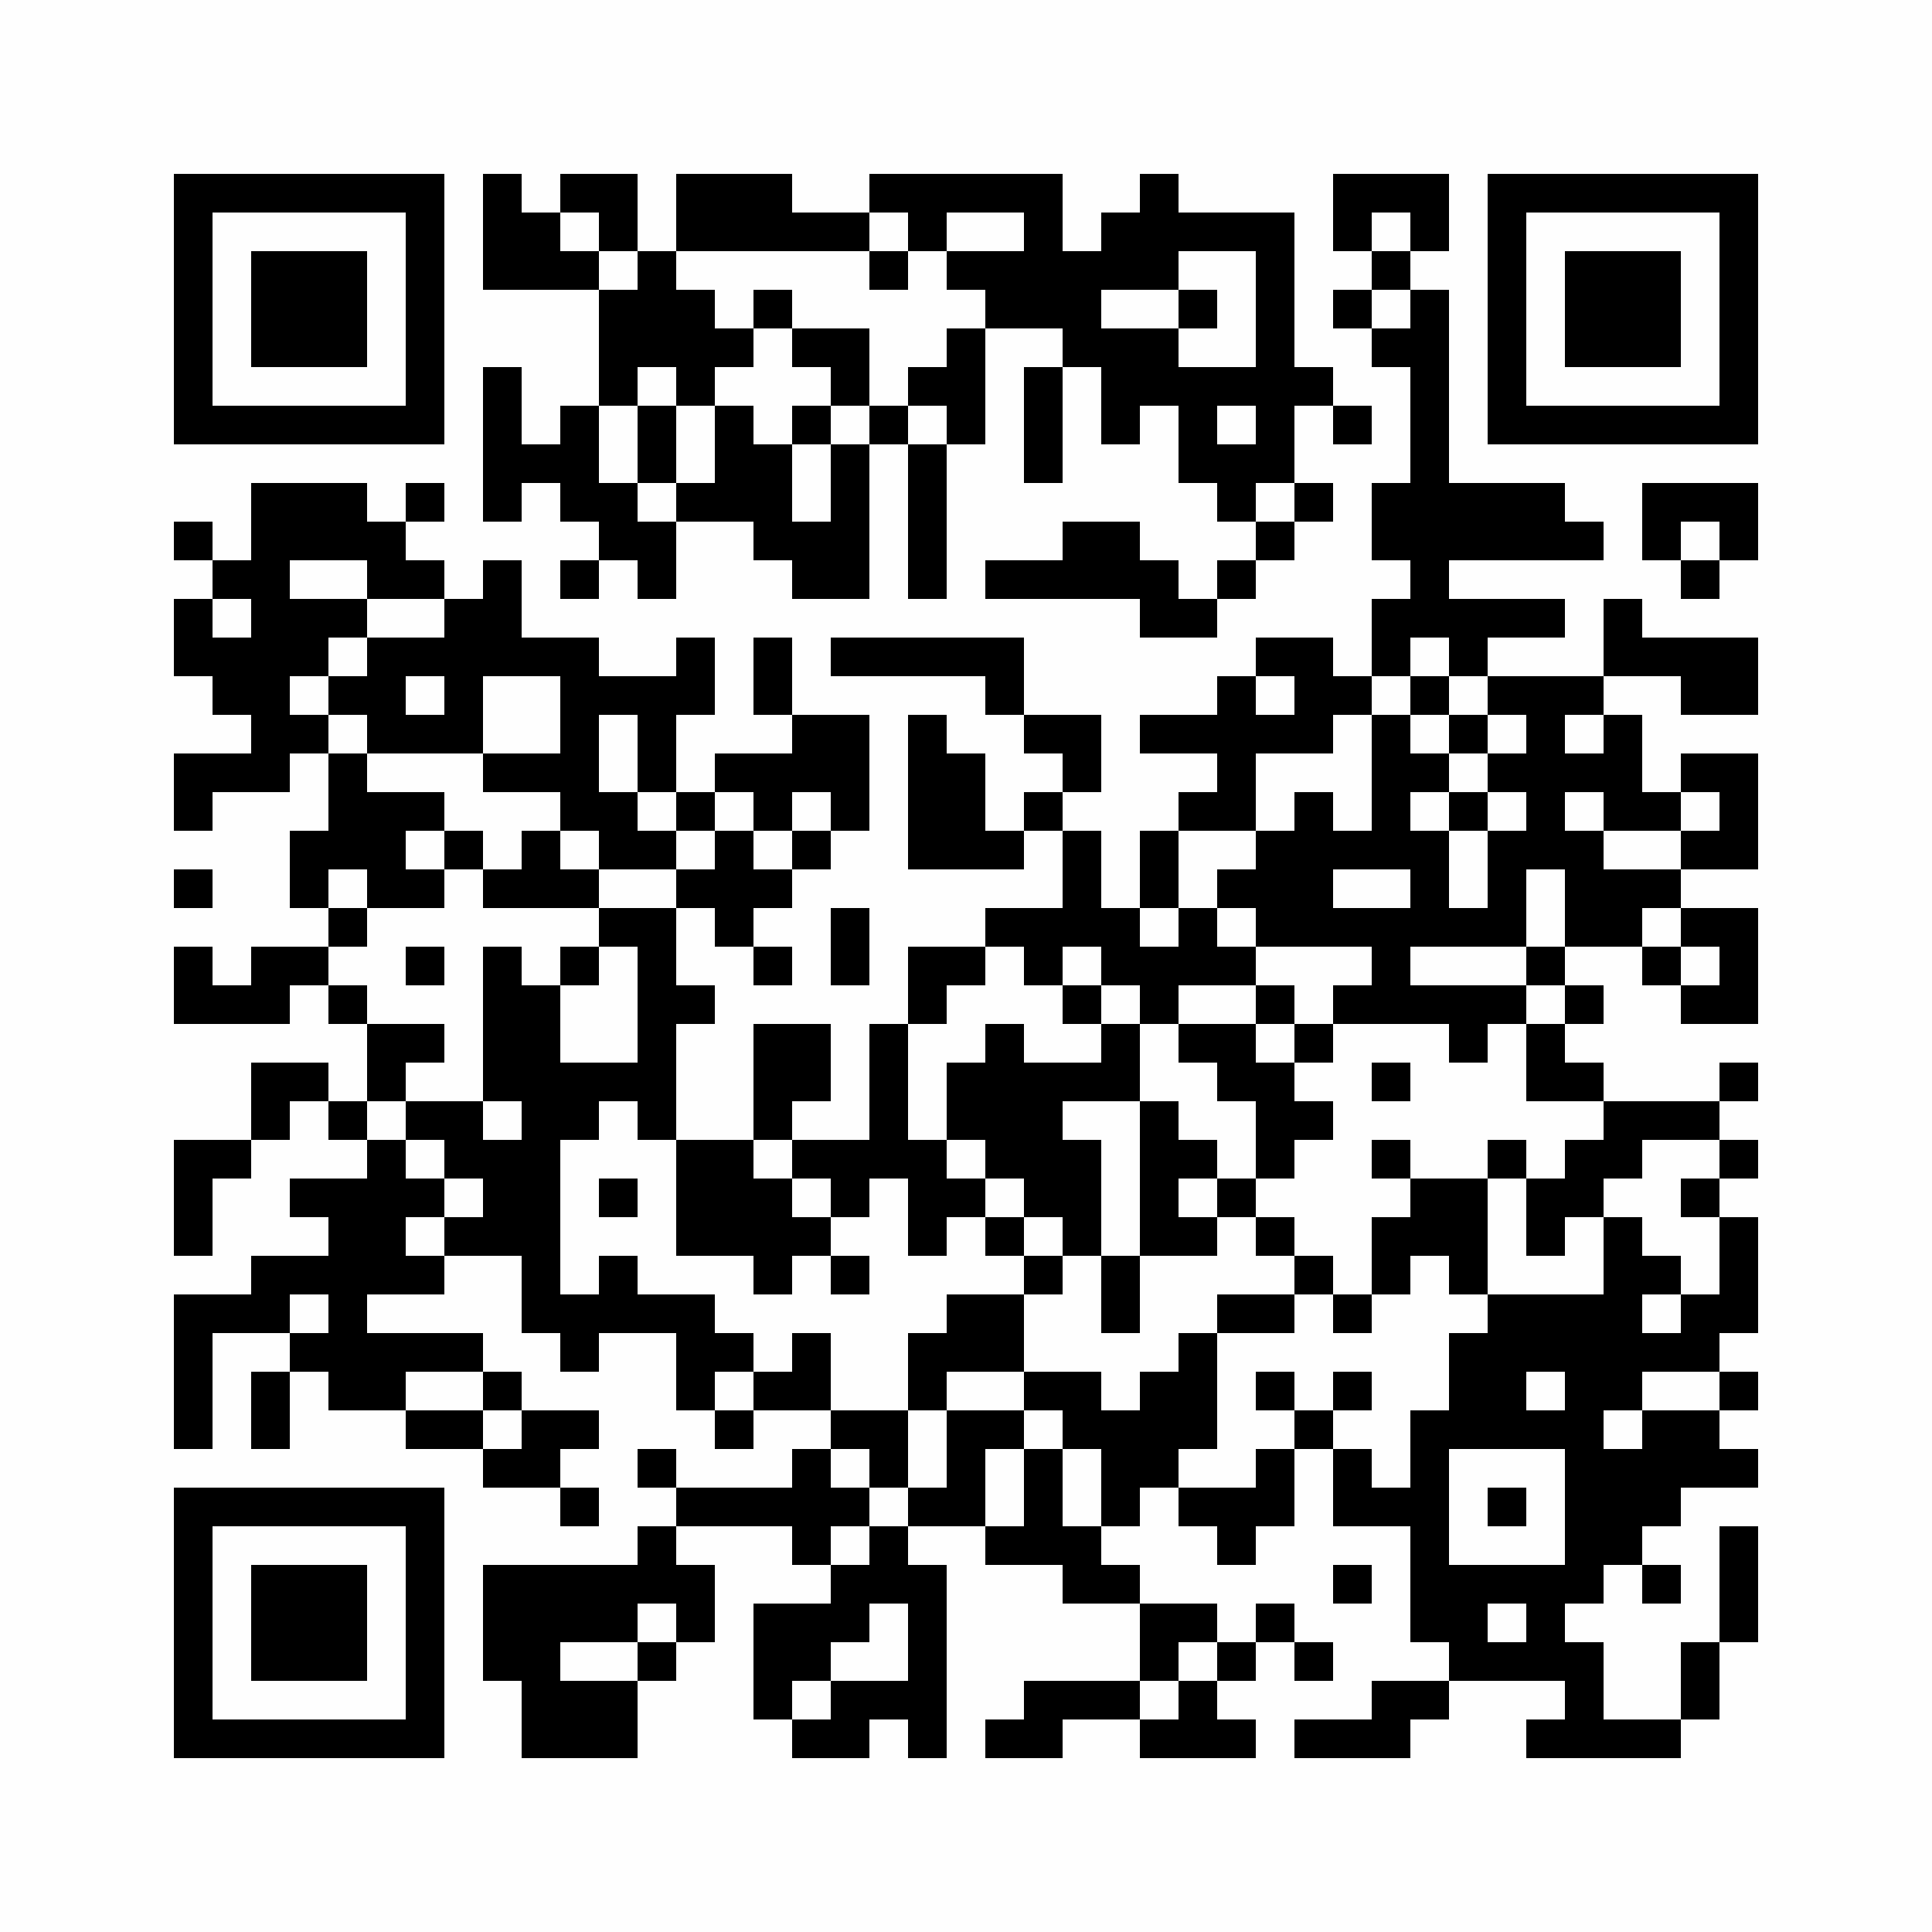 <?xml version="1.0" encoding="UTF-8"?>
<svg xmlns="http://www.w3.org/2000/svg" xmlns:xlink="http://www.w3.org/1999/xlink" version="1.1" width="500px" height="500px" viewBox="0 0 500 500"><defs><rect id="r0" width="10" height="10" fill="#000000"/></defs><rect x="0" y="0" width="500" height="500" fill="#fefefe"/><use x="45" y="45" xlink:href="#r0"/><use x="55" y="45" xlink:href="#r0"/><use x="65" y="45" xlink:href="#r0"/><use x="75" y="45" xlink:href="#r0"/><use x="85" y="45" xlink:href="#r0"/><use x="95" y="45" xlink:href="#r0"/><use x="105" y="45" xlink:href="#r0"/><use x="125" y="45" xlink:href="#r0"/><use x="145" y="45" xlink:href="#r0"/><use x="155" y="45" xlink:href="#r0"/><use x="175" y="45" xlink:href="#r0"/><use x="185" y="45" xlink:href="#r0"/><use x="195" y="45" xlink:href="#r0"/><use x="225" y="45" xlink:href="#r0"/><use x="235" y="45" xlink:href="#r0"/><use x="245" y="45" xlink:href="#r0"/><use x="255" y="45" xlink:href="#r0"/><use x="265" y="45" xlink:href="#r0"/><use x="295" y="45" xlink:href="#r0"/><use x="345" y="45" xlink:href="#r0"/><use x="355" y="45" xlink:href="#r0"/><use x="365" y="45" xlink:href="#r0"/><use x="385" y="45" xlink:href="#r0"/><use x="395" y="45" xlink:href="#r0"/><use x="405" y="45" xlink:href="#r0"/><use x="415" y="45" xlink:href="#r0"/><use x="425" y="45" xlink:href="#r0"/><use x="435" y="45" xlink:href="#r0"/><use x="445" y="45" xlink:href="#r0"/><use x="45" y="55" xlink:href="#r0"/><use x="105" y="55" xlink:href="#r0"/><use x="125" y="55" xlink:href="#r0"/><use x="135" y="55" xlink:href="#r0"/><use x="155" y="55" xlink:href="#r0"/><use x="175" y="55" xlink:href="#r0"/><use x="185" y="55" xlink:href="#r0"/><use x="195" y="55" xlink:href="#r0"/><use x="205" y="55" xlink:href="#r0"/><use x="215" y="55" xlink:href="#r0"/><use x="235" y="55" xlink:href="#r0"/><use x="265" y="55" xlink:href="#r0"/><use x="285" y="55" xlink:href="#r0"/><use x="295" y="55" xlink:href="#r0"/><use x="305" y="55" xlink:href="#r0"/><use x="315" y="55" xlink:href="#r0"/><use x="325" y="55" xlink:href="#r0"/><use x="345" y="55" xlink:href="#r0"/><use x="365" y="55" xlink:href="#r0"/><use x="385" y="55" xlink:href="#r0"/><use x="445" y="55" xlink:href="#r0"/><use x="45" y="65" xlink:href="#r0"/><use x="65" y="65" xlink:href="#r0"/><use x="75" y="65" xlink:href="#r0"/><use x="85" y="65" xlink:href="#r0"/><use x="105" y="65" xlink:href="#r0"/><use x="125" y="65" xlink:href="#r0"/><use x="135" y="65" xlink:href="#r0"/><use x="145" y="65" xlink:href="#r0"/><use x="165" y="65" xlink:href="#r0"/><use x="225" y="65" xlink:href="#r0"/><use x="245" y="65" xlink:href="#r0"/><use x="255" y="65" xlink:href="#r0"/><use x="265" y="65" xlink:href="#r0"/><use x="275" y="65" xlink:href="#r0"/><use x="285" y="65" xlink:href="#r0"/><use x="295" y="65" xlink:href="#r0"/><use x="325" y="65" xlink:href="#r0"/><use x="355" y="65" xlink:href="#r0"/><use x="385" y="65" xlink:href="#r0"/><use x="405" y="65" xlink:href="#r0"/><use x="415" y="65" xlink:href="#r0"/><use x="425" y="65" xlink:href="#r0"/><use x="445" y="65" xlink:href="#r0"/><use x="45" y="75" xlink:href="#r0"/><use x="65" y="75" xlink:href="#r0"/><use x="75" y="75" xlink:href="#r0"/><use x="85" y="75" xlink:href="#r0"/><use x="105" y="75" xlink:href="#r0"/><use x="155" y="75" xlink:href="#r0"/><use x="165" y="75" xlink:href="#r0"/><use x="175" y="75" xlink:href="#r0"/><use x="195" y="75" xlink:href="#r0"/><use x="255" y="75" xlink:href="#r0"/><use x="265" y="75" xlink:href="#r0"/><use x="275" y="75" xlink:href="#r0"/><use x="305" y="75" xlink:href="#r0"/><use x="325" y="75" xlink:href="#r0"/><use x="345" y="75" xlink:href="#r0"/><use x="365" y="75" xlink:href="#r0"/><use x="385" y="75" xlink:href="#r0"/><use x="405" y="75" xlink:href="#r0"/><use x="415" y="75" xlink:href="#r0"/><use x="425" y="75" xlink:href="#r0"/><use x="445" y="75" xlink:href="#r0"/><use x="45" y="85" xlink:href="#r0"/><use x="65" y="85" xlink:href="#r0"/><use x="75" y="85" xlink:href="#r0"/><use x="85" y="85" xlink:href="#r0"/><use x="105" y="85" xlink:href="#r0"/><use x="155" y="85" xlink:href="#r0"/><use x="165" y="85" xlink:href="#r0"/><use x="175" y="85" xlink:href="#r0"/><use x="185" y="85" xlink:href="#r0"/><use x="205" y="85" xlink:href="#r0"/><use x="215" y="85" xlink:href="#r0"/><use x="245" y="85" xlink:href="#r0"/><use x="275" y="85" xlink:href="#r0"/><use x="285" y="85" xlink:href="#r0"/><use x="295" y="85" xlink:href="#r0"/><use x="325" y="85" xlink:href="#r0"/><use x="355" y="85" xlink:href="#r0"/><use x="365" y="85" xlink:href="#r0"/><use x="385" y="85" xlink:href="#r0"/><use x="405" y="85" xlink:href="#r0"/><use x="415" y="85" xlink:href="#r0"/><use x="425" y="85" xlink:href="#r0"/><use x="445" y="85" xlink:href="#r0"/><use x="45" y="95" xlink:href="#r0"/><use x="105" y="95" xlink:href="#r0"/><use x="125" y="95" xlink:href="#r0"/><use x="155" y="95" xlink:href="#r0"/><use x="175" y="95" xlink:href="#r0"/><use x="215" y="95" xlink:href="#r0"/><use x="235" y="95" xlink:href="#r0"/><use x="245" y="95" xlink:href="#r0"/><use x="265" y="95" xlink:href="#r0"/><use x="285" y="95" xlink:href="#r0"/><use x="295" y="95" xlink:href="#r0"/><use x="305" y="95" xlink:href="#r0"/><use x="315" y="95" xlink:href="#r0"/><use x="325" y="95" xlink:href="#r0"/><use x="335" y="95" xlink:href="#r0"/><use x="365" y="95" xlink:href="#r0"/><use x="385" y="95" xlink:href="#r0"/><use x="445" y="95" xlink:href="#r0"/><use x="45" y="105" xlink:href="#r0"/><use x="55" y="105" xlink:href="#r0"/><use x="65" y="105" xlink:href="#r0"/><use x="75" y="105" xlink:href="#r0"/><use x="85" y="105" xlink:href="#r0"/><use x="95" y="105" xlink:href="#r0"/><use x="105" y="105" xlink:href="#r0"/><use x="125" y="105" xlink:href="#r0"/><use x="145" y="105" xlink:href="#r0"/><use x="165" y="105" xlink:href="#r0"/><use x="185" y="105" xlink:href="#r0"/><use x="205" y="105" xlink:href="#r0"/><use x="225" y="105" xlink:href="#r0"/><use x="245" y="105" xlink:href="#r0"/><use x="265" y="105" xlink:href="#r0"/><use x="285" y="105" xlink:href="#r0"/><use x="305" y="105" xlink:href="#r0"/><use x="325" y="105" xlink:href="#r0"/><use x="345" y="105" xlink:href="#r0"/><use x="365" y="105" xlink:href="#r0"/><use x="385" y="105" xlink:href="#r0"/><use x="395" y="105" xlink:href="#r0"/><use x="405" y="105" xlink:href="#r0"/><use x="415" y="105" xlink:href="#r0"/><use x="425" y="105" xlink:href="#r0"/><use x="435" y="105" xlink:href="#r0"/><use x="445" y="105" xlink:href="#r0"/><use x="125" y="115" xlink:href="#r0"/><use x="135" y="115" xlink:href="#r0"/><use x="145" y="115" xlink:href="#r0"/><use x="165" y="115" xlink:href="#r0"/><use x="185" y="115" xlink:href="#r0"/><use x="195" y="115" xlink:href="#r0"/><use x="215" y="115" xlink:href="#r0"/><use x="235" y="115" xlink:href="#r0"/><use x="265" y="115" xlink:href="#r0"/><use x="305" y="115" xlink:href="#r0"/><use x="315" y="115" xlink:href="#r0"/><use x="325" y="115" xlink:href="#r0"/><use x="365" y="115" xlink:href="#r0"/><use x="65" y="125" xlink:href="#r0"/><use x="75" y="125" xlink:href="#r0"/><use x="85" y="125" xlink:href="#r0"/><use x="105" y="125" xlink:href="#r0"/><use x="125" y="125" xlink:href="#r0"/><use x="145" y="125" xlink:href="#r0"/><use x="155" y="125" xlink:href="#r0"/><use x="175" y="125" xlink:href="#r0"/><use x="185" y="125" xlink:href="#r0"/><use x="195" y="125" xlink:href="#r0"/><use x="215" y="125" xlink:href="#r0"/><use x="235" y="125" xlink:href="#r0"/><use x="315" y="125" xlink:href="#r0"/><use x="335" y="125" xlink:href="#r0"/><use x="355" y="125" xlink:href="#r0"/><use x="365" y="125" xlink:href="#r0"/><use x="375" y="125" xlink:href="#r0"/><use x="385" y="125" xlink:href="#r0"/><use x="395" y="125" xlink:href="#r0"/><use x="425" y="125" xlink:href="#r0"/><use x="435" y="125" xlink:href="#r0"/><use x="445" y="125" xlink:href="#r0"/><use x="45" y="135" xlink:href="#r0"/><use x="65" y="135" xlink:href="#r0"/><use x="75" y="135" xlink:href="#r0"/><use x="85" y="135" xlink:href="#r0"/><use x="95" y="135" xlink:href="#r0"/><use x="155" y="135" xlink:href="#r0"/><use x="165" y="135" xlink:href="#r0"/><use x="195" y="135" xlink:href="#r0"/><use x="205" y="135" xlink:href="#r0"/><use x="215" y="135" xlink:href="#r0"/><use x="235" y="135" xlink:href="#r0"/><use x="275" y="135" xlink:href="#r0"/><use x="285" y="135" xlink:href="#r0"/><use x="325" y="135" xlink:href="#r0"/><use x="355" y="135" xlink:href="#r0"/><use x="365" y="135" xlink:href="#r0"/><use x="375" y="135" xlink:href="#r0"/><use x="385" y="135" xlink:href="#r0"/><use x="395" y="135" xlink:href="#r0"/><use x="405" y="135" xlink:href="#r0"/><use x="425" y="135" xlink:href="#r0"/><use x="445" y="135" xlink:href="#r0"/><use x="55" y="145" xlink:href="#r0"/><use x="65" y="145" xlink:href="#r0"/><use x="95" y="145" xlink:href="#r0"/><use x="105" y="145" xlink:href="#r0"/><use x="125" y="145" xlink:href="#r0"/><use x="145" y="145" xlink:href="#r0"/><use x="165" y="145" xlink:href="#r0"/><use x="205" y="145" xlink:href="#r0"/><use x="215" y="145" xlink:href="#r0"/><use x="235" y="145" xlink:href="#r0"/><use x="255" y="145" xlink:href="#r0"/><use x="265" y="145" xlink:href="#r0"/><use x="275" y="145" xlink:href="#r0"/><use x="285" y="145" xlink:href="#r0"/><use x="295" y="145" xlink:href="#r0"/><use x="315" y="145" xlink:href="#r0"/><use x="365" y="145" xlink:href="#r0"/><use x="435" y="145" xlink:href="#r0"/><use x="45" y="155" xlink:href="#r0"/><use x="65" y="155" xlink:href="#r0"/><use x="75" y="155" xlink:href="#r0"/><use x="85" y="155" xlink:href="#r0"/><use x="115" y="155" xlink:href="#r0"/><use x="125" y="155" xlink:href="#r0"/><use x="295" y="155" xlink:href="#r0"/><use x="305" y="155" xlink:href="#r0"/><use x="355" y="155" xlink:href="#r0"/><use x="365" y="155" xlink:href="#r0"/><use x="375" y="155" xlink:href="#r0"/><use x="385" y="155" xlink:href="#r0"/><use x="395" y="155" xlink:href="#r0"/><use x="415" y="155" xlink:href="#r0"/><use x="45" y="165" xlink:href="#r0"/><use x="55" y="165" xlink:href="#r0"/><use x="65" y="165" xlink:href="#r0"/><use x="75" y="165" xlink:href="#r0"/><use x="95" y="165" xlink:href="#r0"/><use x="105" y="165" xlink:href="#r0"/><use x="115" y="165" xlink:href="#r0"/><use x="125" y="165" xlink:href="#r0"/><use x="135" y="165" xlink:href="#r0"/><use x="145" y="165" xlink:href="#r0"/><use x="175" y="165" xlink:href="#r0"/><use x="195" y="165" xlink:href="#r0"/><use x="215" y="165" xlink:href="#r0"/><use x="225" y="165" xlink:href="#r0"/><use x="235" y="165" xlink:href="#r0"/><use x="245" y="165" xlink:href="#r0"/><use x="255" y="165" xlink:href="#r0"/><use x="325" y="165" xlink:href="#r0"/><use x="335" y="165" xlink:href="#r0"/><use x="355" y="165" xlink:href="#r0"/><use x="375" y="165" xlink:href="#r0"/><use x="415" y="165" xlink:href="#r0"/><use x="425" y="165" xlink:href="#r0"/><use x="435" y="165" xlink:href="#r0"/><use x="445" y="165" xlink:href="#r0"/><use x="55" y="175" xlink:href="#r0"/><use x="65" y="175" xlink:href="#r0"/><use x="85" y="175" xlink:href="#r0"/><use x="95" y="175" xlink:href="#r0"/><use x="115" y="175" xlink:href="#r0"/><use x="145" y="175" xlink:href="#r0"/><use x="155" y="175" xlink:href="#r0"/><use x="165" y="175" xlink:href="#r0"/><use x="175" y="175" xlink:href="#r0"/><use x="195" y="175" xlink:href="#r0"/><use x="255" y="175" xlink:href="#r0"/><use x="315" y="175" xlink:href="#r0"/><use x="335" y="175" xlink:href="#r0"/><use x="345" y="175" xlink:href="#r0"/><use x="365" y="175" xlink:href="#r0"/><use x="385" y="175" xlink:href="#r0"/><use x="395" y="175" xlink:href="#r0"/><use x="405" y="175" xlink:href="#r0"/><use x="435" y="175" xlink:href="#r0"/><use x="445" y="175" xlink:href="#r0"/><use x="65" y="185" xlink:href="#r0"/><use x="75" y="185" xlink:href="#r0"/><use x="95" y="185" xlink:href="#r0"/><use x="105" y="185" xlink:href="#r0"/><use x="115" y="185" xlink:href="#r0"/><use x="145" y="185" xlink:href="#r0"/><use x="165" y="185" xlink:href="#r0"/><use x="205" y="185" xlink:href="#r0"/><use x="215" y="185" xlink:href="#r0"/><use x="235" y="185" xlink:href="#r0"/><use x="265" y="185" xlink:href="#r0"/><use x="275" y="185" xlink:href="#r0"/><use x="295" y="185" xlink:href="#r0"/><use x="305" y="185" xlink:href="#r0"/><use x="315" y="185" xlink:href="#r0"/><use x="325" y="185" xlink:href="#r0"/><use x="335" y="185" xlink:href="#r0"/><use x="355" y="185" xlink:href="#r0"/><use x="375" y="185" xlink:href="#r0"/><use x="395" y="185" xlink:href="#r0"/><use x="415" y="185" xlink:href="#r0"/><use x="45" y="195" xlink:href="#r0"/><use x="55" y="195" xlink:href="#r0"/><use x="65" y="195" xlink:href="#r0"/><use x="85" y="195" xlink:href="#r0"/><use x="125" y="195" xlink:href="#r0"/><use x="135" y="195" xlink:href="#r0"/><use x="145" y="195" xlink:href="#r0"/><use x="165" y="195" xlink:href="#r0"/><use x="185" y="195" xlink:href="#r0"/><use x="195" y="195" xlink:href="#r0"/><use x="205" y="195" xlink:href="#r0"/><use x="215" y="195" xlink:href="#r0"/><use x="235" y="195" xlink:href="#r0"/><use x="245" y="195" xlink:href="#r0"/><use x="275" y="195" xlink:href="#r0"/><use x="315" y="195" xlink:href="#r0"/><use x="355" y="195" xlink:href="#r0"/><use x="365" y="195" xlink:href="#r0"/><use x="385" y="195" xlink:href="#r0"/><use x="395" y="195" xlink:href="#r0"/><use x="405" y="195" xlink:href="#r0"/><use x="415" y="195" xlink:href="#r0"/><use x="435" y="195" xlink:href="#r0"/><use x="445" y="195" xlink:href="#r0"/><use x="45" y="205" xlink:href="#r0"/><use x="85" y="205" xlink:href="#r0"/><use x="95" y="205" xlink:href="#r0"/><use x="105" y="205" xlink:href="#r0"/><use x="145" y="205" xlink:href="#r0"/><use x="155" y="205" xlink:href="#r0"/><use x="175" y="205" xlink:href="#r0"/><use x="195" y="205" xlink:href="#r0"/><use x="215" y="205" xlink:href="#r0"/><use x="235" y="205" xlink:href="#r0"/><use x="245" y="205" xlink:href="#r0"/><use x="265" y="205" xlink:href="#r0"/><use x="305" y="205" xlink:href="#r0"/><use x="315" y="205" xlink:href="#r0"/><use x="335" y="205" xlink:href="#r0"/><use x="355" y="205" xlink:href="#r0"/><use x="375" y="205" xlink:href="#r0"/><use x="395" y="205" xlink:href="#r0"/><use x="415" y="205" xlink:href="#r0"/><use x="425" y="205" xlink:href="#r0"/><use x="445" y="205" xlink:href="#r0"/><use x="75" y="215" xlink:href="#r0"/><use x="85" y="215" xlink:href="#r0"/><use x="95" y="215" xlink:href="#r0"/><use x="115" y="215" xlink:href="#r0"/><use x="135" y="215" xlink:href="#r0"/><use x="155" y="215" xlink:href="#r0"/><use x="165" y="215" xlink:href="#r0"/><use x="185" y="215" xlink:href="#r0"/><use x="205" y="215" xlink:href="#r0"/><use x="235" y="215" xlink:href="#r0"/><use x="245" y="215" xlink:href="#r0"/><use x="255" y="215" xlink:href="#r0"/><use x="275" y="215" xlink:href="#r0"/><use x="295" y="215" xlink:href="#r0"/><use x="325" y="215" xlink:href="#r0"/><use x="335" y="215" xlink:href="#r0"/><use x="345" y="215" xlink:href="#r0"/><use x="355" y="215" xlink:href="#r0"/><use x="365" y="215" xlink:href="#r0"/><use x="385" y="215" xlink:href="#r0"/><use x="395" y="215" xlink:href="#r0"/><use x="405" y="215" xlink:href="#r0"/><use x="435" y="215" xlink:href="#r0"/><use x="445" y="215" xlink:href="#r0"/><use x="45" y="225" xlink:href="#r0"/><use x="75" y="225" xlink:href="#r0"/><use x="95" y="225" xlink:href="#r0"/><use x="105" y="225" xlink:href="#r0"/><use x="125" y="225" xlink:href="#r0"/><use x="135" y="225" xlink:href="#r0"/><use x="145" y="225" xlink:href="#r0"/><use x="175" y="225" xlink:href="#r0"/><use x="185" y="225" xlink:href="#r0"/><use x="195" y="225" xlink:href="#r0"/><use x="275" y="225" xlink:href="#r0"/><use x="295" y="225" xlink:href="#r0"/><use x="315" y="225" xlink:href="#r0"/><use x="325" y="225" xlink:href="#r0"/><use x="335" y="225" xlink:href="#r0"/><use x="365" y="225" xlink:href="#r0"/><use x="385" y="225" xlink:href="#r0"/><use x="405" y="225" xlink:href="#r0"/><use x="415" y="225" xlink:href="#r0"/><use x="425" y="225" xlink:href="#r0"/><use x="85" y="235" xlink:href="#r0"/><use x="155" y="235" xlink:href="#r0"/><use x="165" y="235" xlink:href="#r0"/><use x="185" y="235" xlink:href="#r0"/><use x="215" y="235" xlink:href="#r0"/><use x="255" y="235" xlink:href="#r0"/><use x="265" y="235" xlink:href="#r0"/><use x="275" y="235" xlink:href="#r0"/><use x="285" y="235" xlink:href="#r0"/><use x="305" y="235" xlink:href="#r0"/><use x="325" y="235" xlink:href="#r0"/><use x="335" y="235" xlink:href="#r0"/><use x="345" y="235" xlink:href="#r0"/><use x="355" y="235" xlink:href="#r0"/><use x="365" y="235" xlink:href="#r0"/><use x="375" y="235" xlink:href="#r0"/><use x="385" y="235" xlink:href="#r0"/><use x="405" y="235" xlink:href="#r0"/><use x="415" y="235" xlink:href="#r0"/><use x="435" y="235" xlink:href="#r0"/><use x="445" y="235" xlink:href="#r0"/><use x="45" y="245" xlink:href="#r0"/><use x="65" y="245" xlink:href="#r0"/><use x="75" y="245" xlink:href="#r0"/><use x="105" y="245" xlink:href="#r0"/><use x="125" y="245" xlink:href="#r0"/><use x="145" y="245" xlink:href="#r0"/><use x="165" y="245" xlink:href="#r0"/><use x="195" y="245" xlink:href="#r0"/><use x="215" y="245" xlink:href="#r0"/><use x="235" y="245" xlink:href="#r0"/><use x="245" y="245" xlink:href="#r0"/><use x="265" y="245" xlink:href="#r0"/><use x="285" y="245" xlink:href="#r0"/><use x="295" y="245" xlink:href="#r0"/><use x="305" y="245" xlink:href="#r0"/><use x="315" y="245" xlink:href="#r0"/><use x="355" y="245" xlink:href="#r0"/><use x="395" y="245" xlink:href="#r0"/><use x="425" y="245" xlink:href="#r0"/><use x="445" y="245" xlink:href="#r0"/><use x="45" y="255" xlink:href="#r0"/><use x="55" y="255" xlink:href="#r0"/><use x="65" y="255" xlink:href="#r0"/><use x="85" y="255" xlink:href="#r0"/><use x="125" y="255" xlink:href="#r0"/><use x="135" y="255" xlink:href="#r0"/><use x="165" y="255" xlink:href="#r0"/><use x="175" y="255" xlink:href="#r0"/><use x="235" y="255" xlink:href="#r0"/><use x="275" y="255" xlink:href="#r0"/><use x="295" y="255" xlink:href="#r0"/><use x="325" y="255" xlink:href="#r0"/><use x="345" y="255" xlink:href="#r0"/><use x="355" y="255" xlink:href="#r0"/><use x="365" y="255" xlink:href="#r0"/><use x="375" y="255" xlink:href="#r0"/><use x="385" y="255" xlink:href="#r0"/><use x="405" y="255" xlink:href="#r0"/><use x="435" y="255" xlink:href="#r0"/><use x="445" y="255" xlink:href="#r0"/><use x="95" y="265" xlink:href="#r0"/><use x="105" y="265" xlink:href="#r0"/><use x="125" y="265" xlink:href="#r0"/><use x="135" y="265" xlink:href="#r0"/><use x="165" y="265" xlink:href="#r0"/><use x="195" y="265" xlink:href="#r0"/><use x="205" y="265" xlink:href="#r0"/><use x="225" y="265" xlink:href="#r0"/><use x="255" y="265" xlink:href="#r0"/><use x="285" y="265" xlink:href="#r0"/><use x="305" y="265" xlink:href="#r0"/><use x="315" y="265" xlink:href="#r0"/><use x="335" y="265" xlink:href="#r0"/><use x="375" y="265" xlink:href="#r0"/><use x="395" y="265" xlink:href="#r0"/><use x="65" y="275" xlink:href="#r0"/><use x="75" y="275" xlink:href="#r0"/><use x="95" y="275" xlink:href="#r0"/><use x="125" y="275" xlink:href="#r0"/><use x="135" y="275" xlink:href="#r0"/><use x="145" y="275" xlink:href="#r0"/><use x="155" y="275" xlink:href="#r0"/><use x="165" y="275" xlink:href="#r0"/><use x="195" y="275" xlink:href="#r0"/><use x="205" y="275" xlink:href="#r0"/><use x="225" y="275" xlink:href="#r0"/><use x="245" y="275" xlink:href="#r0"/><use x="255" y="275" xlink:href="#r0"/><use x="265" y="275" xlink:href="#r0"/><use x="275" y="275" xlink:href="#r0"/><use x="285" y="275" xlink:href="#r0"/><use x="315" y="275" xlink:href="#r0"/><use x="325" y="275" xlink:href="#r0"/><use x="355" y="275" xlink:href="#r0"/><use x="395" y="275" xlink:href="#r0"/><use x="405" y="275" xlink:href="#r0"/><use x="445" y="275" xlink:href="#r0"/><use x="65" y="285" xlink:href="#r0"/><use x="85" y="285" xlink:href="#r0"/><use x="105" y="285" xlink:href="#r0"/><use x="115" y="285" xlink:href="#r0"/><use x="135" y="285" xlink:href="#r0"/><use x="145" y="285" xlink:href="#r0"/><use x="165" y="285" xlink:href="#r0"/><use x="195" y="285" xlink:href="#r0"/><use x="225" y="285" xlink:href="#r0"/><use x="245" y="285" xlink:href="#r0"/><use x="255" y="285" xlink:href="#r0"/><use x="265" y="285" xlink:href="#r0"/><use x="295" y="285" xlink:href="#r0"/><use x="325" y="285" xlink:href="#r0"/><use x="335" y="285" xlink:href="#r0"/><use x="415" y="285" xlink:href="#r0"/><use x="425" y="285" xlink:href="#r0"/><use x="435" y="285" xlink:href="#r0"/><use x="45" y="295" xlink:href="#r0"/><use x="55" y="295" xlink:href="#r0"/><use x="95" y="295" xlink:href="#r0"/><use x="115" y="295" xlink:href="#r0"/><use x="125" y="295" xlink:href="#r0"/><use x="135" y="295" xlink:href="#r0"/><use x="175" y="295" xlink:href="#r0"/><use x="185" y="295" xlink:href="#r0"/><use x="205" y="295" xlink:href="#r0"/><use x="215" y="295" xlink:href="#r0"/><use x="225" y="295" xlink:href="#r0"/><use x="235" y="295" xlink:href="#r0"/><use x="255" y="295" xlink:href="#r0"/><use x="265" y="295" xlink:href="#r0"/><use x="275" y="295" xlink:href="#r0"/><use x="295" y="295" xlink:href="#r0"/><use x="305" y="295" xlink:href="#r0"/><use x="325" y="295" xlink:href="#r0"/><use x="355" y="295" xlink:href="#r0"/><use x="385" y="295" xlink:href="#r0"/><use x="405" y="295" xlink:href="#r0"/><use x="415" y="295" xlink:href="#r0"/><use x="445" y="295" xlink:href="#r0"/><use x="45" y="305" xlink:href="#r0"/><use x="75" y="305" xlink:href="#r0"/><use x="85" y="305" xlink:href="#r0"/><use x="95" y="305" xlink:href="#r0"/><use x="105" y="305" xlink:href="#r0"/><use x="125" y="305" xlink:href="#r0"/><use x="135" y="305" xlink:href="#r0"/><use x="155" y="305" xlink:href="#r0"/><use x="175" y="305" xlink:href="#r0"/><use x="185" y="305" xlink:href="#r0"/><use x="195" y="305" xlink:href="#r0"/><use x="215" y="305" xlink:href="#r0"/><use x="235" y="305" xlink:href="#r0"/><use x="245" y="305" xlink:href="#r0"/><use x="265" y="305" xlink:href="#r0"/><use x="275" y="305" xlink:href="#r0"/><use x="295" y="305" xlink:href="#r0"/><use x="315" y="305" xlink:href="#r0"/><use x="365" y="305" xlink:href="#r0"/><use x="375" y="305" xlink:href="#r0"/><use x="395" y="305" xlink:href="#r0"/><use x="405" y="305" xlink:href="#r0"/><use x="435" y="305" xlink:href="#r0"/><use x="45" y="315" xlink:href="#r0"/><use x="85" y="315" xlink:href="#r0"/><use x="95" y="315" xlink:href="#r0"/><use x="115" y="315" xlink:href="#r0"/><use x="125" y="315" xlink:href="#r0"/><use x="135" y="315" xlink:href="#r0"/><use x="175" y="315" xlink:href="#r0"/><use x="185" y="315" xlink:href="#r0"/><use x="195" y="315" xlink:href="#r0"/><use x="205" y="315" xlink:href="#r0"/><use x="235" y="315" xlink:href="#r0"/><use x="255" y="315" xlink:href="#r0"/><use x="275" y="315" xlink:href="#r0"/><use x="295" y="315" xlink:href="#r0"/><use x="305" y="315" xlink:href="#r0"/><use x="325" y="315" xlink:href="#r0"/><use x="355" y="315" xlink:href="#r0"/><use x="365" y="315" xlink:href="#r0"/><use x="375" y="315" xlink:href="#r0"/><use x="395" y="315" xlink:href="#r0"/><use x="415" y="315" xlink:href="#r0"/><use x="445" y="315" xlink:href="#r0"/><use x="65" y="325" xlink:href="#r0"/><use x="75" y="325" xlink:href="#r0"/><use x="85" y="325" xlink:href="#r0"/><use x="95" y="325" xlink:href="#r0"/><use x="105" y="325" xlink:href="#r0"/><use x="135" y="325" xlink:href="#r0"/><use x="155" y="325" xlink:href="#r0"/><use x="195" y="325" xlink:href="#r0"/><use x="215" y="325" xlink:href="#r0"/><use x="265" y="325" xlink:href="#r0"/><use x="285" y="325" xlink:href="#r0"/><use x="335" y="325" xlink:href="#r0"/><use x="355" y="325" xlink:href="#r0"/><use x="375" y="325" xlink:href="#r0"/><use x="415" y="325" xlink:href="#r0"/><use x="425" y="325" xlink:href="#r0"/><use x="445" y="325" xlink:href="#r0"/><use x="45" y="335" xlink:href="#r0"/><use x="55" y="335" xlink:href="#r0"/><use x="65" y="335" xlink:href="#r0"/><use x="85" y="335" xlink:href="#r0"/><use x="135" y="335" xlink:href="#r0"/><use x="145" y="335" xlink:href="#r0"/><use x="155" y="335" xlink:href="#r0"/><use x="165" y="335" xlink:href="#r0"/><use x="175" y="335" xlink:href="#r0"/><use x="245" y="335" xlink:href="#r0"/><use x="255" y="335" xlink:href="#r0"/><use x="285" y="335" xlink:href="#r0"/><use x="315" y="335" xlink:href="#r0"/><use x="325" y="335" xlink:href="#r0"/><use x="345" y="335" xlink:href="#r0"/><use x="385" y="335" xlink:href="#r0"/><use x="395" y="335" xlink:href="#r0"/><use x="405" y="335" xlink:href="#r0"/><use x="415" y="335" xlink:href="#r0"/><use x="435" y="335" xlink:href="#r0"/><use x="445" y="335" xlink:href="#r0"/><use x="45" y="345" xlink:href="#r0"/><use x="75" y="345" xlink:href="#r0"/><use x="85" y="345" xlink:href="#r0"/><use x="95" y="345" xlink:href="#r0"/><use x="105" y="345" xlink:href="#r0"/><use x="115" y="345" xlink:href="#r0"/><use x="145" y="345" xlink:href="#r0"/><use x="175" y="345" xlink:href="#r0"/><use x="185" y="345" xlink:href="#r0"/><use x="205" y="345" xlink:href="#r0"/><use x="235" y="345" xlink:href="#r0"/><use x="245" y="345" xlink:href="#r0"/><use x="255" y="345" xlink:href="#r0"/><use x="305" y="345" xlink:href="#r0"/><use x="375" y="345" xlink:href="#r0"/><use x="385" y="345" xlink:href="#r0"/><use x="395" y="345" xlink:href="#r0"/><use x="405" y="345" xlink:href="#r0"/><use x="415" y="345" xlink:href="#r0"/><use x="425" y="345" xlink:href="#r0"/><use x="435" y="345" xlink:href="#r0"/><use x="45" y="355" xlink:href="#r0"/><use x="65" y="355" xlink:href="#r0"/><use x="85" y="355" xlink:href="#r0"/><use x="95" y="355" xlink:href="#r0"/><use x="125" y="355" xlink:href="#r0"/><use x="175" y="355" xlink:href="#r0"/><use x="195" y="355" xlink:href="#r0"/><use x="205" y="355" xlink:href="#r0"/><use x="235" y="355" xlink:href="#r0"/><use x="265" y="355" xlink:href="#r0"/><use x="275" y="355" xlink:href="#r0"/><use x="295" y="355" xlink:href="#r0"/><use x="305" y="355" xlink:href="#r0"/><use x="325" y="355" xlink:href="#r0"/><use x="345" y="355" xlink:href="#r0"/><use x="375" y="355" xlink:href="#r0"/><use x="385" y="355" xlink:href="#r0"/><use x="405" y="355" xlink:href="#r0"/><use x="415" y="355" xlink:href="#r0"/><use x="445" y="355" xlink:href="#r0"/><use x="45" y="365" xlink:href="#r0"/><use x="65" y="365" xlink:href="#r0"/><use x="105" y="365" xlink:href="#r0"/><use x="115" y="365" xlink:href="#r0"/><use x="135" y="365" xlink:href="#r0"/><use x="145" y="365" xlink:href="#r0"/><use x="185" y="365" xlink:href="#r0"/><use x="215" y="365" xlink:href="#r0"/><use x="225" y="365" xlink:href="#r0"/><use x="245" y="365" xlink:href="#r0"/><use x="255" y="365" xlink:href="#r0"/><use x="275" y="365" xlink:href="#r0"/><use x="285" y="365" xlink:href="#r0"/><use x="295" y="365" xlink:href="#r0"/><use x="305" y="365" xlink:href="#r0"/><use x="335" y="365" xlink:href="#r0"/><use x="365" y="365" xlink:href="#r0"/><use x="375" y="365" xlink:href="#r0"/><use x="385" y="365" xlink:href="#r0"/><use x="395" y="365" xlink:href="#r0"/><use x="405" y="365" xlink:href="#r0"/><use x="425" y="365" xlink:href="#r0"/><use x="435" y="365" xlink:href="#r0"/><use x="125" y="375" xlink:href="#r0"/><use x="135" y="375" xlink:href="#r0"/><use x="165" y="375" xlink:href="#r0"/><use x="205" y="375" xlink:href="#r0"/><use x="225" y="375" xlink:href="#r0"/><use x="245" y="375" xlink:href="#r0"/><use x="265" y="375" xlink:href="#r0"/><use x="285" y="375" xlink:href="#r0"/><use x="295" y="375" xlink:href="#r0"/><use x="325" y="375" xlink:href="#r0"/><use x="345" y="375" xlink:href="#r0"/><use x="365" y="375" xlink:href="#r0"/><use x="405" y="375" xlink:href="#r0"/><use x="415" y="375" xlink:href="#r0"/><use x="425" y="375" xlink:href="#r0"/><use x="435" y="375" xlink:href="#r0"/><use x="445" y="375" xlink:href="#r0"/><use x="45" y="385" xlink:href="#r0"/><use x="55" y="385" xlink:href="#r0"/><use x="65" y="385" xlink:href="#r0"/><use x="75" y="385" xlink:href="#r0"/><use x="85" y="385" xlink:href="#r0"/><use x="95" y="385" xlink:href="#r0"/><use x="105" y="385" xlink:href="#r0"/><use x="145" y="385" xlink:href="#r0"/><use x="175" y="385" xlink:href="#r0"/><use x="185" y="385" xlink:href="#r0"/><use x="195" y="385" xlink:href="#r0"/><use x="205" y="385" xlink:href="#r0"/><use x="215" y="385" xlink:href="#r0"/><use x="235" y="385" xlink:href="#r0"/><use x="245" y="385" xlink:href="#r0"/><use x="265" y="385" xlink:href="#r0"/><use x="285" y="385" xlink:href="#r0"/><use x="305" y="385" xlink:href="#r0"/><use x="315" y="385" xlink:href="#r0"/><use x="325" y="385" xlink:href="#r0"/><use x="345" y="385" xlink:href="#r0"/><use x="355" y="385" xlink:href="#r0"/><use x="365" y="385" xlink:href="#r0"/><use x="385" y="385" xlink:href="#r0"/><use x="405" y="385" xlink:href="#r0"/><use x="415" y="385" xlink:href="#r0"/><use x="425" y="385" xlink:href="#r0"/><use x="45" y="395" xlink:href="#r0"/><use x="105" y="395" xlink:href="#r0"/><use x="165" y="395" xlink:href="#r0"/><use x="205" y="395" xlink:href="#r0"/><use x="225" y="395" xlink:href="#r0"/><use x="255" y="395" xlink:href="#r0"/><use x="265" y="395" xlink:href="#r0"/><use x="275" y="395" xlink:href="#r0"/><use x="315" y="395" xlink:href="#r0"/><use x="365" y="395" xlink:href="#r0"/><use x="405" y="395" xlink:href="#r0"/><use x="415" y="395" xlink:href="#r0"/><use x="445" y="395" xlink:href="#r0"/><use x="45" y="405" xlink:href="#r0"/><use x="65" y="405" xlink:href="#r0"/><use x="75" y="405" xlink:href="#r0"/><use x="85" y="405" xlink:href="#r0"/><use x="105" y="405" xlink:href="#r0"/><use x="125" y="405" xlink:href="#r0"/><use x="135" y="405" xlink:href="#r0"/><use x="145" y="405" xlink:href="#r0"/><use x="155" y="405" xlink:href="#r0"/><use x="165" y="405" xlink:href="#r0"/><use x="175" y="405" xlink:href="#r0"/><use x="215" y="405" xlink:href="#r0"/><use x="225" y="405" xlink:href="#r0"/><use x="235" y="405" xlink:href="#r0"/><use x="275" y="405" xlink:href="#r0"/><use x="285" y="405" xlink:href="#r0"/><use x="345" y="405" xlink:href="#r0"/><use x="365" y="405" xlink:href="#r0"/><use x="375" y="405" xlink:href="#r0"/><use x="385" y="405" xlink:href="#r0"/><use x="395" y="405" xlink:href="#r0"/><use x="405" y="405" xlink:href="#r0"/><use x="425" y="405" xlink:href="#r0"/><use x="445" y="405" xlink:href="#r0"/><use x="45" y="415" xlink:href="#r0"/><use x="65" y="415" xlink:href="#r0"/><use x="75" y="415" xlink:href="#r0"/><use x="85" y="415" xlink:href="#r0"/><use x="105" y="415" xlink:href="#r0"/><use x="125" y="415" xlink:href="#r0"/><use x="135" y="415" xlink:href="#r0"/><use x="145" y="415" xlink:href="#r0"/><use x="155" y="415" xlink:href="#r0"/><use x="175" y="415" xlink:href="#r0"/><use x="195" y="415" xlink:href="#r0"/><use x="205" y="415" xlink:href="#r0"/><use x="215" y="415" xlink:href="#r0"/><use x="235" y="415" xlink:href="#r0"/><use x="295" y="415" xlink:href="#r0"/><use x="305" y="415" xlink:href="#r0"/><use x="325" y="415" xlink:href="#r0"/><use x="365" y="415" xlink:href="#r0"/><use x="375" y="415" xlink:href="#r0"/><use x="395" y="415" xlink:href="#r0"/><use x="445" y="415" xlink:href="#r0"/><use x="45" y="425" xlink:href="#r0"/><use x="65" y="425" xlink:href="#r0"/><use x="75" y="425" xlink:href="#r0"/><use x="85" y="425" xlink:href="#r0"/><use x="105" y="425" xlink:href="#r0"/><use x="125" y="425" xlink:href="#r0"/><use x="135" y="425" xlink:href="#r0"/><use x="165" y="425" xlink:href="#r0"/><use x="195" y="425" xlink:href="#r0"/><use x="205" y="425" xlink:href="#r0"/><use x="235" y="425" xlink:href="#r0"/><use x="295" y="425" xlink:href="#r0"/><use x="315" y="425" xlink:href="#r0"/><use x="335" y="425" xlink:href="#r0"/><use x="375" y="425" xlink:href="#r0"/><use x="385" y="425" xlink:href="#r0"/><use x="395" y="425" xlink:href="#r0"/><use x="405" y="425" xlink:href="#r0"/><use x="435" y="425" xlink:href="#r0"/><use x="45" y="435" xlink:href="#r0"/><use x="105" y="435" xlink:href="#r0"/><use x="135" y="435" xlink:href="#r0"/><use x="145" y="435" xlink:href="#r0"/><use x="155" y="435" xlink:href="#r0"/><use x="195" y="435" xlink:href="#r0"/><use x="215" y="435" xlink:href="#r0"/><use x="225" y="435" xlink:href="#r0"/><use x="235" y="435" xlink:href="#r0"/><use x="265" y="435" xlink:href="#r0"/><use x="275" y="435" xlink:href="#r0"/><use x="285" y="435" xlink:href="#r0"/><use x="305" y="435" xlink:href="#r0"/><use x="355" y="435" xlink:href="#r0"/><use x="365" y="435" xlink:href="#r0"/><use x="405" y="435" xlink:href="#r0"/><use x="435" y="435" xlink:href="#r0"/><use x="45" y="445" xlink:href="#r0"/><use x="55" y="445" xlink:href="#r0"/><use x="65" y="445" xlink:href="#r0"/><use x="75" y="445" xlink:href="#r0"/><use x="85" y="445" xlink:href="#r0"/><use x="95" y="445" xlink:href="#r0"/><use x="105" y="445" xlink:href="#r0"/><use x="135" y="445" xlink:href="#r0"/><use x="145" y="445" xlink:href="#r0"/><use x="155" y="445" xlink:href="#r0"/><use x="205" y="445" xlink:href="#r0"/><use x="215" y="445" xlink:href="#r0"/><use x="235" y="445" xlink:href="#r0"/><use x="255" y="445" xlink:href="#r0"/><use x="265" y="445" xlink:href="#r0"/><use x="295" y="445" xlink:href="#r0"/><use x="305" y="445" xlink:href="#r0"/><use x="315" y="445" xlink:href="#r0"/><use x="335" y="445" xlink:href="#r0"/><use x="345" y="445" xlink:href="#r0"/><use x="355" y="445" xlink:href="#r0"/><use x="395" y="445" xlink:href="#r0"/><use x="405" y="445" xlink:href="#r0"/><use x="415" y="445" xlink:href="#r0"/><use x="425" y="445" xlink:href="#r0"/></svg>
